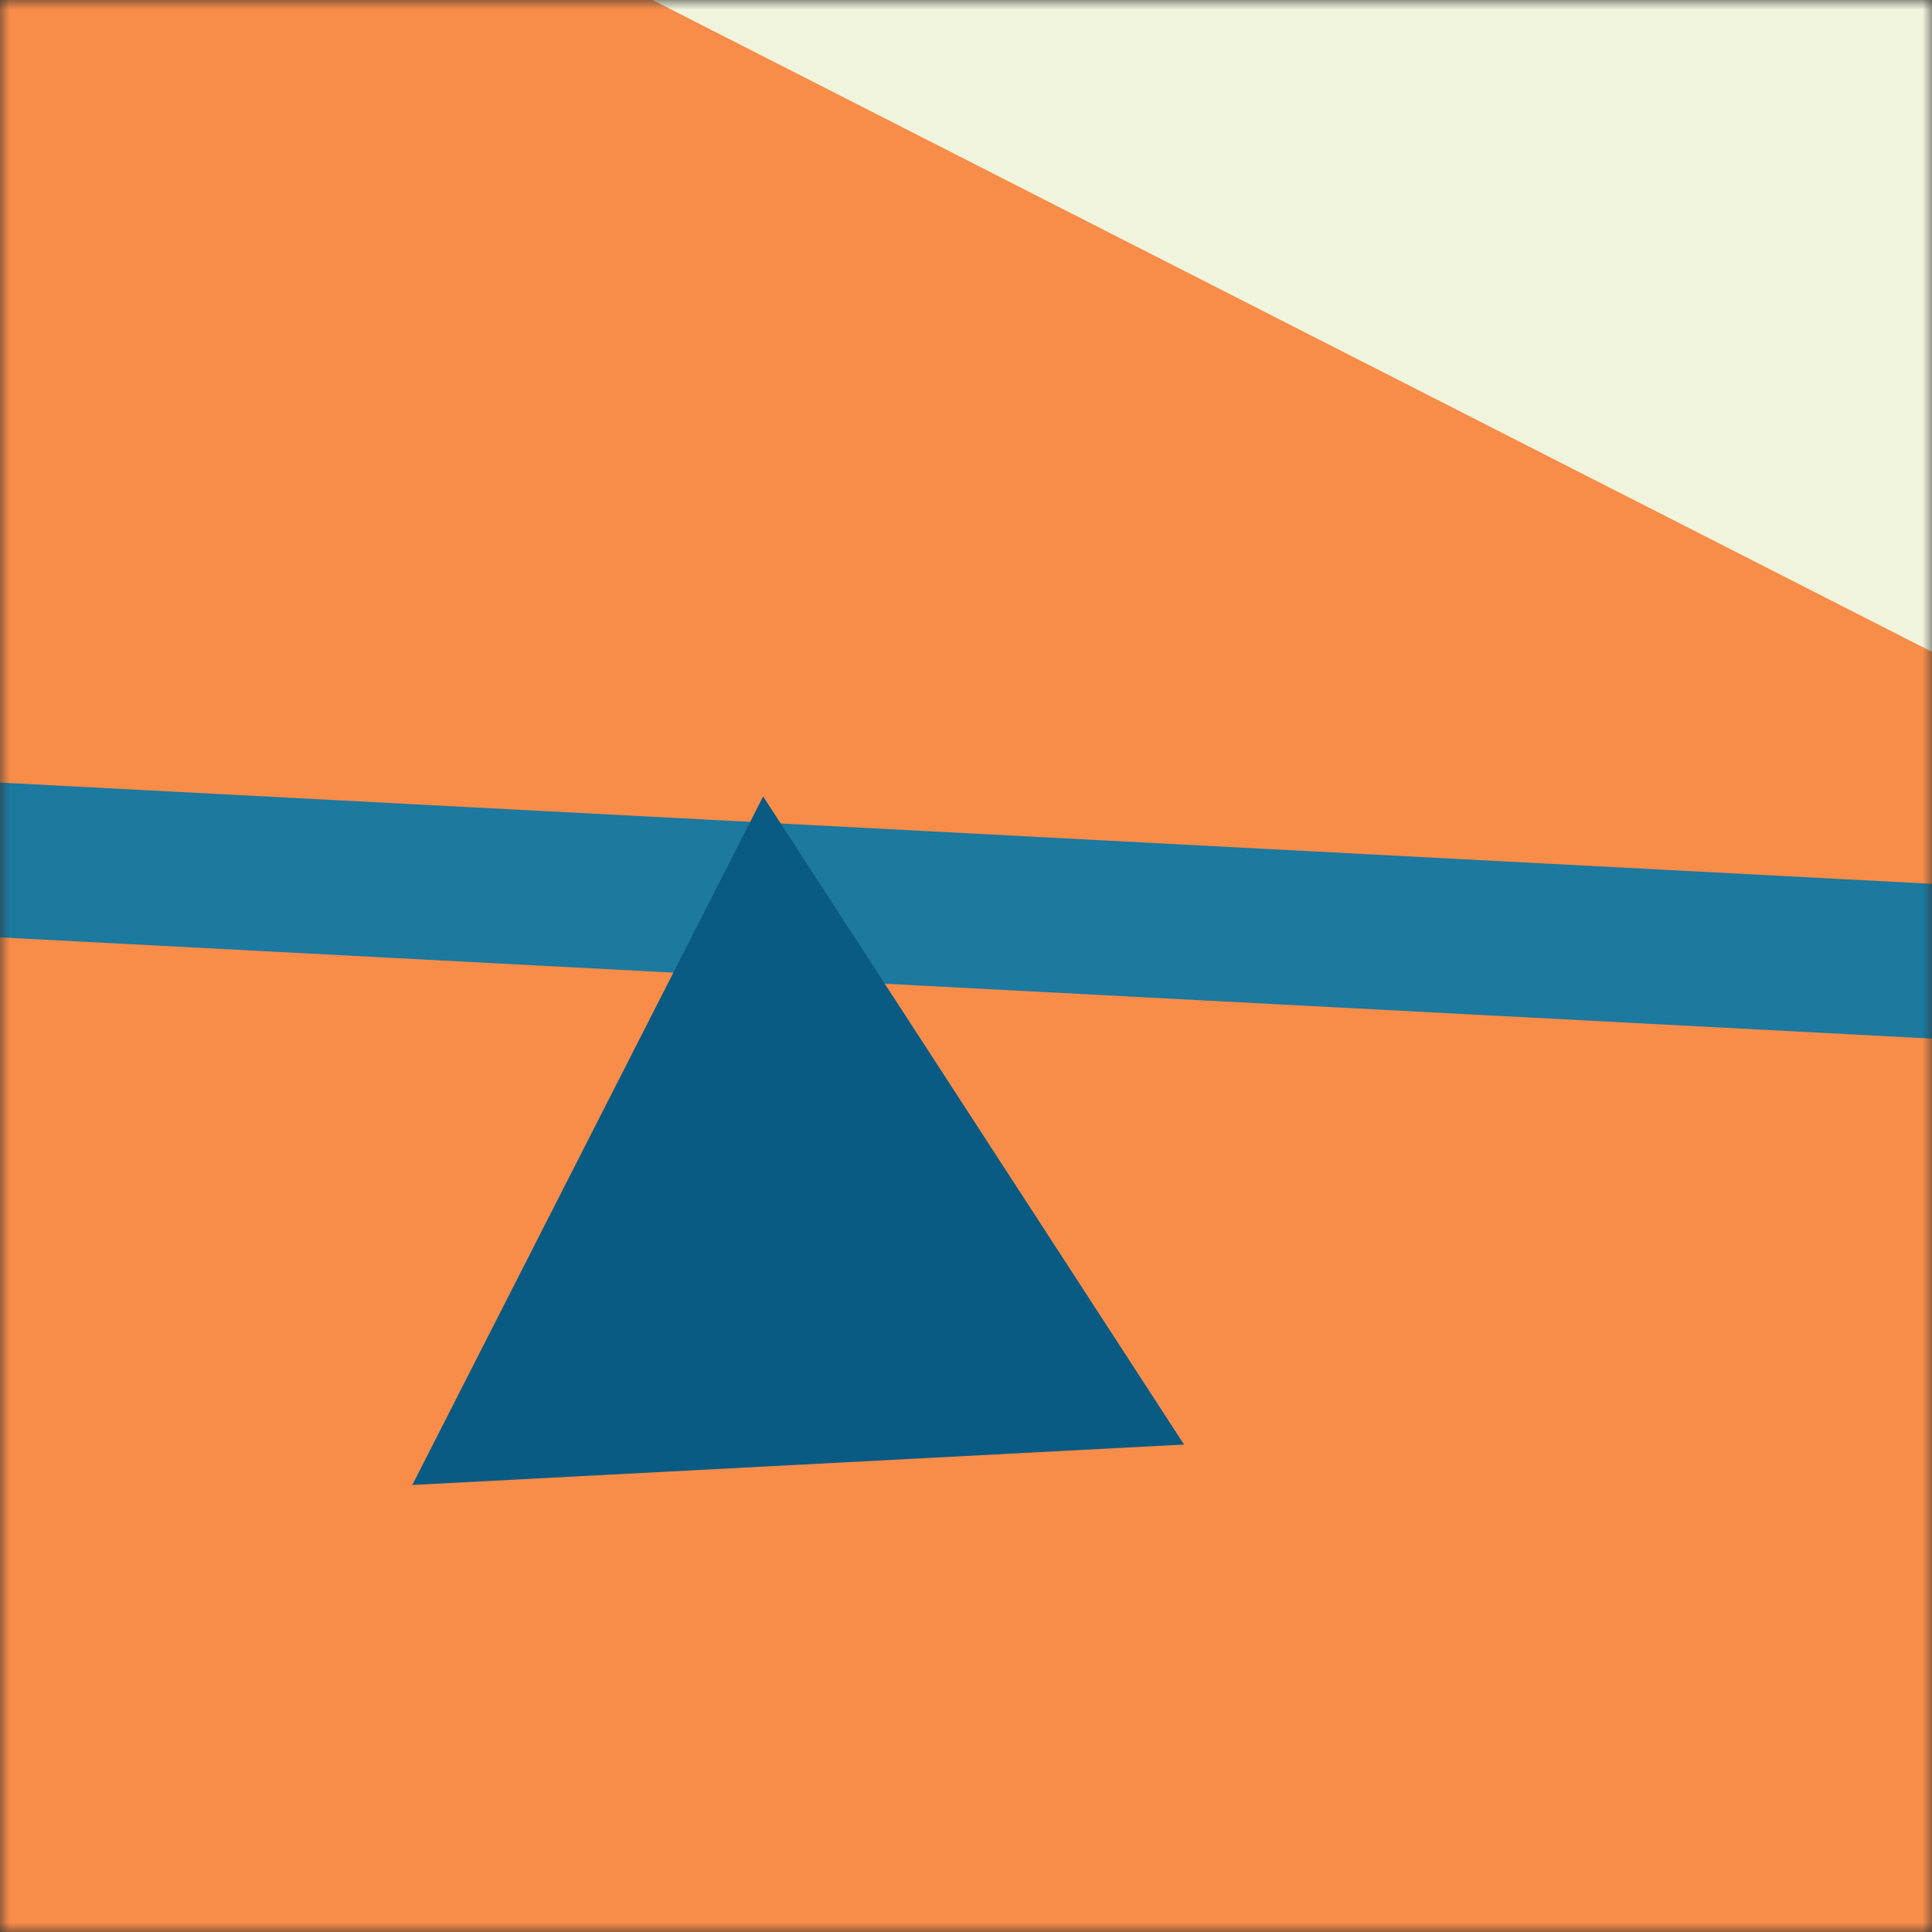<svg xmlns="http://www.w3.org/2000/svg" viewBox="0 0 100 100" fill="none" shape-rendering="auto"><rect x="0" y="0" width="100" height="100" fill="#333333" stroke="none"/><mask id="viewboxMask"><rect width="100" height="100" rx="0" ry="0" x="0" y="0" fill="#fff" /></mask><g mask="url(#viewboxMask)"><rect fill="#f88c49" width="100" height="100" x="0" y="0" /><g transform="matrix(1.2 0 0 1.2 -10 -10)"><g transform="translate(43, -37) rotate(147 50 50)"><path d="m50 7 50 86.6H0L50 7Z" fill="#f1f4dc"/></g></g><g transform="matrix(.8 0 0 .8 10 10)"><g transform="translate(-27, -5) rotate(93 50 50)"><path fill="#1c799f" d="M45-150h10v400H45z"/></g></g><g transform="matrix(.4 0 0 .4 30 30)"><g transform="translate(-24, 21) rotate(-3 50 50)"><path d="m50 7 50 86.6H0L50 7Z" fill="#0a5b83"/></g></g></g></svg>